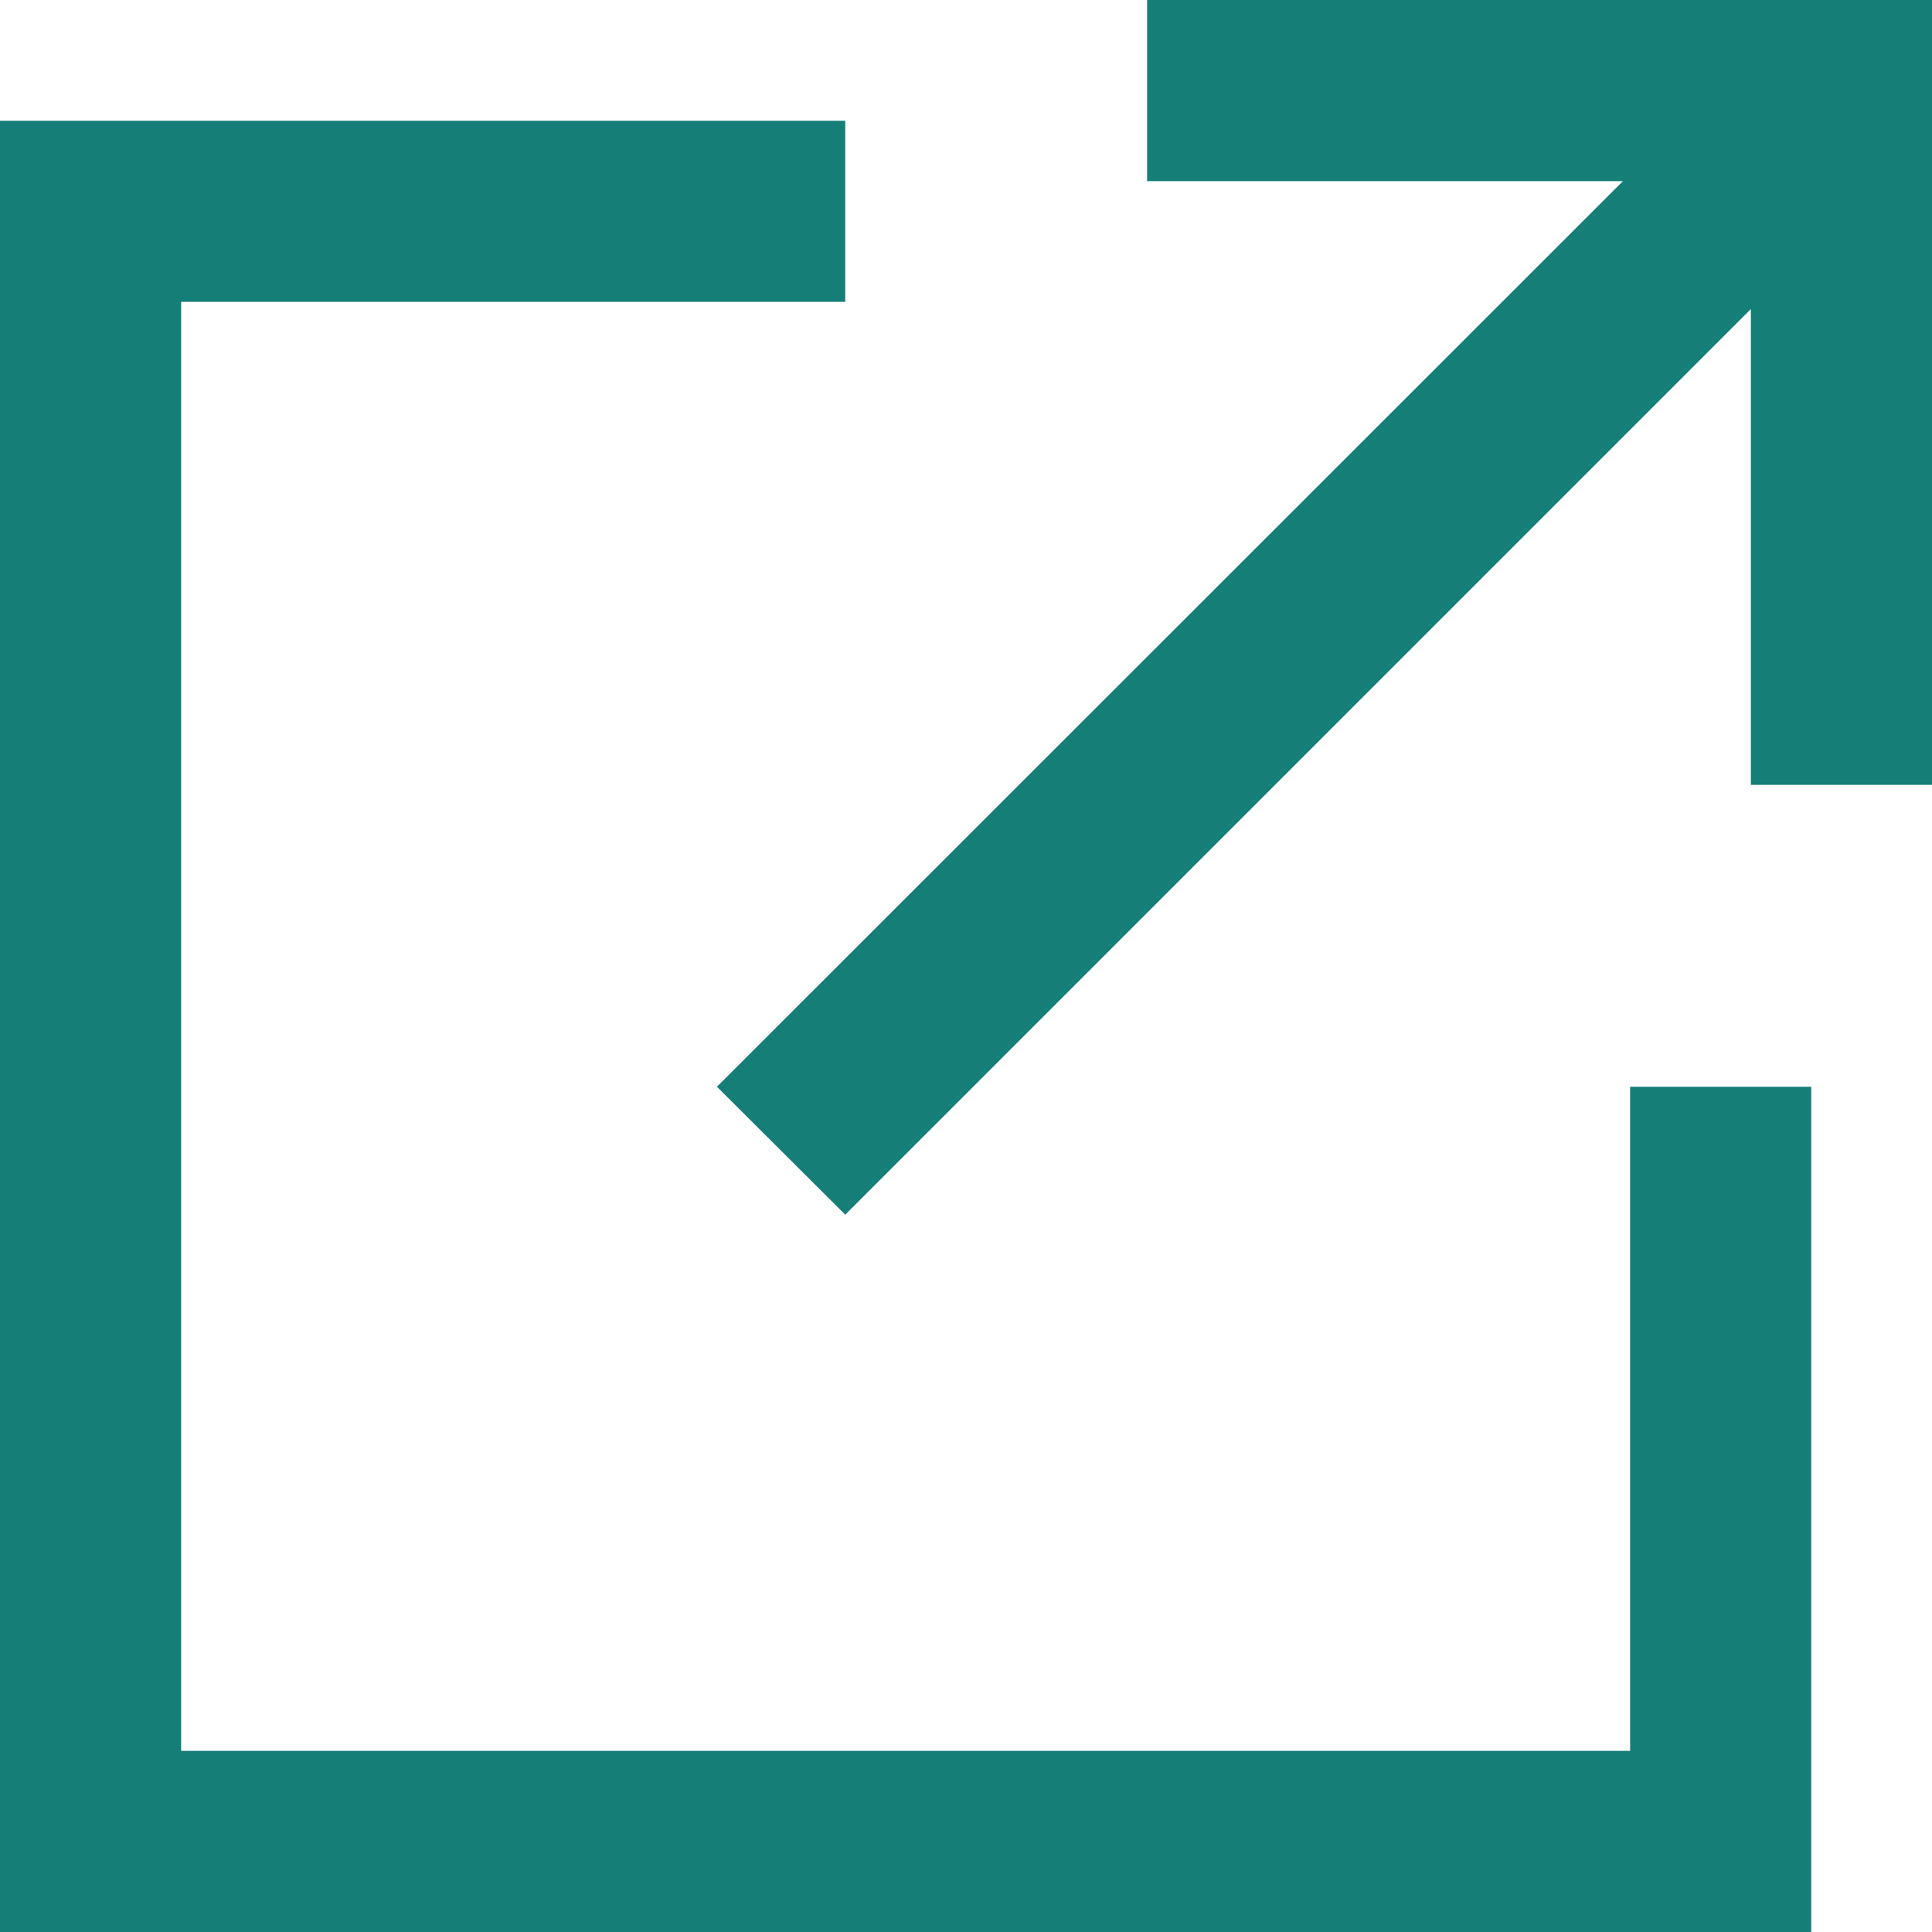 <?xml version="1.0" encoding="utf-8"?>
<!-- Generator: $$$/GeneralStr/196=Adobe Illustrator 27.6.0, SVG Export Plug-In . SVG Version: 6.00 Build 0)  -->
<svg version="1.1" id="Ebene_1" xmlns="http://www.w3.org/2000/svg" xmlns:xlink="http://www.w3.org/1999/xlink" x="0px" y="0px"
	 viewBox="0 0 512 512" style="enable-background:new 0 0 512 512;" xml:space="preserve">
<style type="text/css">
	.st0{fill:#147E77;}
</style>
<path class="st0" d="M328,0h-24v48h24h102.1L207,271l-17,17l34,33.9l17-17l223-223V184v24h48v-24V24V0h-24H328z M24,32H0v24v432v24
	h24h432h24v-24V312v-24h-48v24v152H48V80h152h24V32h-24H24z"/>
</svg>
